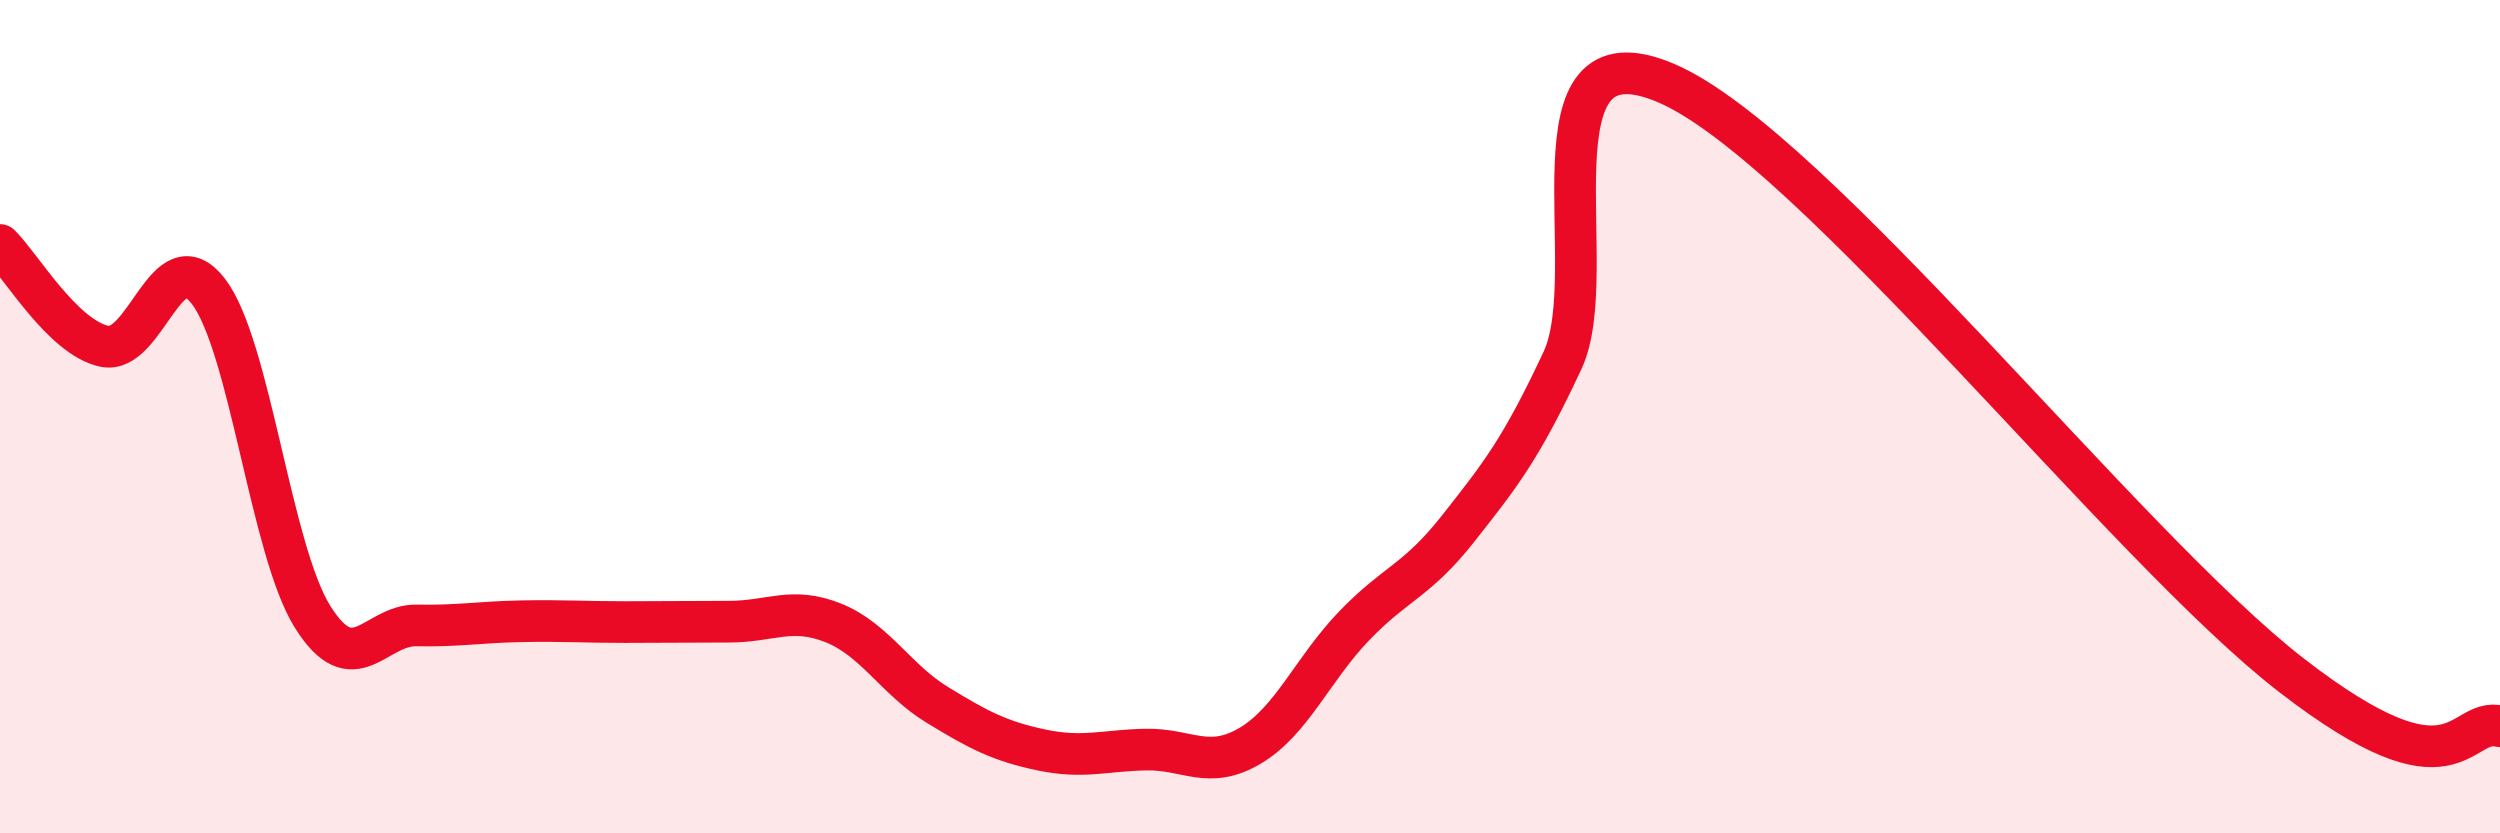 
    <svg width="60" height="20" viewBox="0 0 60 20" xmlns="http://www.w3.org/2000/svg">
      <path
        d="M 0,5.88 C 0.5,6.37 1.5,8.09 2.5,8.31 C 3.5,8.53 4,5.69 5,6.99 C 6,8.29 6.5,13.2 7.5,14.8 C 8.5,16.4 9,14.99 10,15.01 C 11,15.03 11.5,14.93 12.5,14.91 C 13.5,14.89 14,14.93 15,14.93 C 16,14.93 16.5,14.92 17.5,14.92 C 18.5,14.92 19,14.55 20,14.95 C 21,15.35 21.5,16.31 22.5,16.92 C 23.5,17.53 24,17.79 25,18 C 26,18.21 26.5,18.01 27.5,17.99 C 28.5,17.97 29,18.49 30,17.9 C 31,17.31 31.5,16.06 32.5,15.02 C 33.5,13.98 34,13.95 35,12.68 C 36,11.41 36.5,10.79 37.5,8.65 C 38.5,6.51 36.5,0.49 40,2 C 43.5,3.51 51,13.12 55,16.21 C 59,19.3 59,17.19 60,17.43L60 20L0 20Z"
        fill="#EB0A25"
        opacity="0.1"
        stroke-linecap="round"
        stroke-linejoin="round"
      />
      <path
        d="M 0,5.88 C 0.5,6.37 1.5,8.09 2.5,8.31 C 3.5,8.53 4,5.69 5,6.99 C 6,8.29 6.5,13.2 7.5,14.8 C 8.5,16.4 9,14.99 10,15.01 C 11,15.03 11.5,14.93 12.5,14.91 C 13.5,14.89 14,14.93 15,14.93 C 16,14.93 16.5,14.92 17.5,14.92 C 18.5,14.92 19,14.55 20,14.95 C 21,15.35 21.5,16.31 22.5,16.92 C 23.5,17.53 24,17.79 25,18 C 26,18.21 26.5,18.01 27.5,17.99 C 28.5,17.97 29,18.49 30,17.9 C 31,17.31 31.5,16.06 32.5,15.02 C 33.5,13.98 34,13.95 35,12.68 C 36,11.41 36.5,10.79 37.5,8.65 C 38.5,6.51 36.5,0.49 40,2 C 43.5,3.51 51,13.12 55,16.21 C 59,19.3 59,17.19 60,17.43"
        stroke="#EB0A25"
        stroke-width="1"
        fill="none"
        stroke-linecap="round"
        stroke-linejoin="round"
      />
    </svg>
  